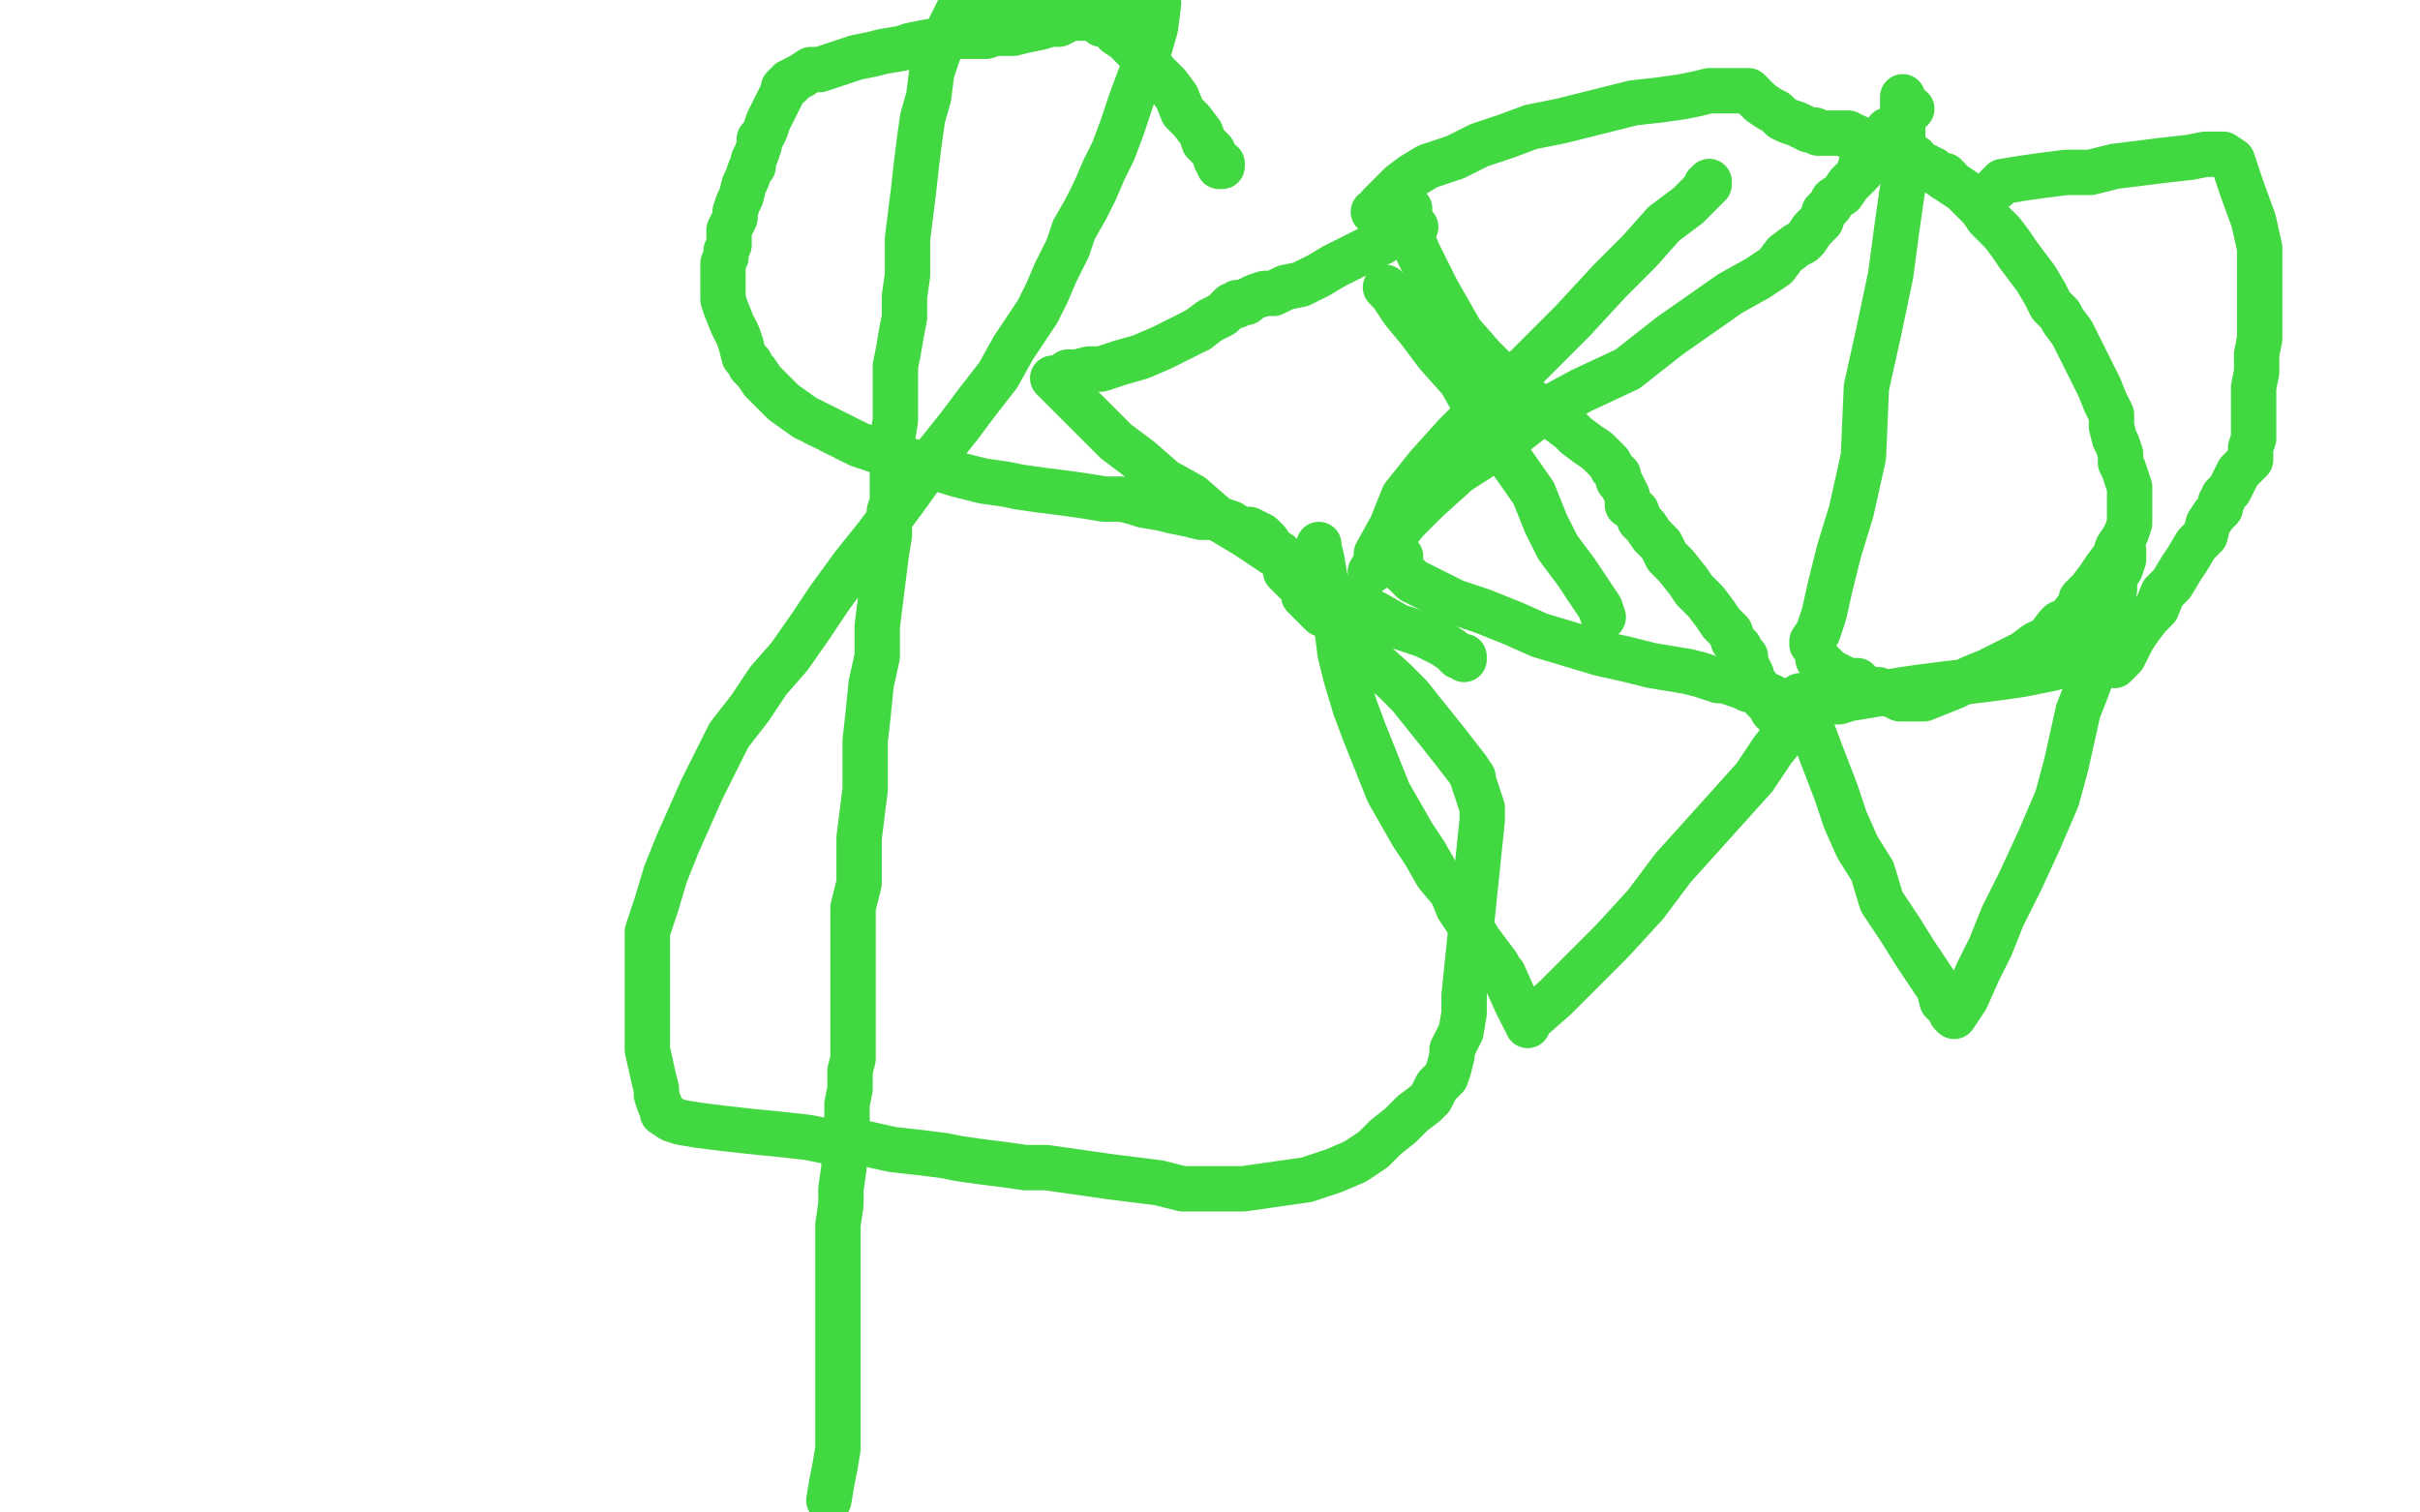 <?xml version="1.0" standalone="no"?>
<!DOCTYPE svg PUBLIC "-//W3C//DTD SVG 1.1//EN"
"http://www.w3.org/Graphics/SVG/1.1/DTD/svg11.dtd">

<svg width="800" height="500" version="1.1" xmlns="http://www.w3.org/2000/svg" xmlns:xlink="http://www.w3.org/1999/xlink" style="stroke-antialiasing: false"><desc>This SVG has been created on https://colorillo.com/</desc><rect x='0' y='0' width='800' height='500' style='fill: rgb(255,255,255); stroke-width:0' /><polyline points="403,55 404,55 404,55 404,54 404,54 402,53 402,53 401,50 401,50 398,47 398,47 397,44 394,40 391,37 389,32 386,28 382,24 379,20 376,17 372,13 369,11 367,8 364,8 363,7 362,6 361,6 360,6 359,6 358,6 357,6 356,6 354,6 352,7 350,8 347,8 344,9 339,10 335,11 332,11 329,11 326,12 322,12 317,12 312,13 306,14 301,15 298,16 292,17 288,18 283,19 280,20 277,21 274,22 271,23 268,23 265,25 263,26 262,27 261,27 261,28 260,28 259,29 259,30 258,32 257,34 256,36 255,38 254,40 253,43 252,45 251,46 251,48 250,51 249,53 249,55 248,56 247,59 246,61 245,65 244,67 243,70 243,72 242,74 241,76 241,78 241,81 240,83 240,85 239,87 239,89 239,91 239,93 239,95 239,97 239,99 240,102 242,107 244,111 245,114 246,118 248,120 248,121 250,123 252,126 255,129 259,133 266,138 274,142 284,147 296,151 307,154 317,157 325,159 332,160 337,161 344,162 352,163 359,164 365,165 371,165 375,166 378,167 384,168 388,169 393,170 397,171 401,171 404,172 407,173 410,175 413,175 417,177 419,179 421,182 423,183 424,185 425,187 425,189 426,190 427,190 427,191 428,192 429,193 430,193 430,194 431,195 431,197 433,199 435,201 437,203 440,204 441,205 442,206 443,208 444,209 445,210 451,216 461,225 466,230 478,245 485,254 487,257 487,258 490,267 490,269 490,271 484,329 484,332 484,335 483,341 482,343 481,345 480,347 480,349 479,353 478,356 475,359 473,363 471,365 467,368 463,372 458,376 454,380 448,384 441,387 432,390 425,391 418,392 411,393 405,393 399,393 391,393 383,391 375,390 367,389 360,388 353,387 346,386 339,386 332,385 324,384 317,383 312,382 304,381 295,380 286,378 277,378 267,376 258,375 248,374 239,373 231,372 225,371 222,370 219,368 219,367 218,365 217,362 217,360 216,356 214,347 214,343 214,338 214,332 214,324 214,316 214,308 217,299 220,289 224,279 228,270 232,261 236,253 241,243 248,234 254,225 261,217 268,207 274,198 282,187 290,177 299,165 309,151 317,141 323,133 330,124 335,115 339,109 343,103 346,97 349,90 353,82 355,76 359,69 362,63 365,56 368,50 371,42 374,33 377,25 380,16 382,9 383,1 318,1 315,7 312,13 310,18 308,24 307,32 305,39 304,46 303,54 302,63 301,71 300,79 300,86 300,91 299,98 299,105 298,110 297,116 296,121 296,127 296,134 296,139 295,145 295,149 295,154 295,157 295,160 295,163 295,166 294,169 294,172 294,177 293,183 292,191 291,199 290,207 290,217 288,226 287,236 286,245 286,253 286,261 284,277 284,284 284,292 282,300 282,308 282,316 282,326 282,335 282,340 282,346 282,350 281,354 281,360 280,365 280,371 280,376 279,382 279,386 278,393 278,398 277,405 277,410 277,416 277,421 277,427 277,432 277,438 277,444 277,450 277,456 277,464 277,472 277,479 276,485 275,490 274,496" style="fill: none; stroke: #41d841; stroke-width: 15; stroke-linejoin: round; stroke-linecap: round; stroke-antialiasing: false; stroke-antialias: 0; opacity: 1.0"/>
<polyline points="458,95 460,97 460,97 464,103 464,103 469,109 469,109 475,117 475,117 483,126 483,126 488,135 488,135 494,143 494,143 500,153 500,153 507,163 507,163 511,173 511,173 515,181 515,181 521,189 521,189 525,195 525,195 527,198 529,201 530,204" style="fill: none; stroke: #41d841; stroke-width: 15; stroke-linejoin: round; stroke-linecap: round; stroke-antialiasing: false; stroke-antialias: 0; opacity: 1.0"/>
<polyline points="455,187 455,183 455,183 460,174 460,174 464,164 464,164 472,154 472,154 481,144 481,144 493,132 493,132 505,121 505,121 520,106 520,106 532,93 532,93 542,83 542,83 550,74 550,74 558,68 558,68 562,64 562,64 564,62 564,62 564,61 565,61 565,60" style="fill: none; stroke: #41d841; stroke-width: 15; stroke-linejoin: round; stroke-linecap: round; stroke-antialiasing: false; stroke-antialias: 0; opacity: 1.0"/>
<polyline points="629,33 629,32 629,32 629,33 629,33 629,39 629,39 629,50 629,50 629,62 629,62 627,76 627,76 625,91 621,110 617,128 616,151 612,169 608,182 605,194 603,203 601,209 599,212 599,213" style="fill: none; stroke: #41d841; stroke-width: 15; stroke-linejoin: round; stroke-linecap: round; stroke-antialiasing: false; stroke-antialias: 0; opacity: 1.0"/>
<polyline points="629,53 632,53 632,53 637,55 637,55 640,57 640,57 643,59 643,59 646,61 646,61 649,63 649,63 651,65 651,65 653,67 653,67 655,69 655,69 657,72 657,72 660,75 660,75 662,77 662,77 665,81 665,81 667,84 667,84 670,88 670,88 673,92 676,97 678,101 681,104 682,106 685,110 687,114 689,118 692,124 694,128 696,133 698,137 698,141 699,145 700,147 701,150 701,153 702,155 703,158 704,161 704,163 704,166 704,168 704,171 704,173 703,176 702,178 700,181 699,184 696,188 694,191 691,195 688,198 688,201 687,201 686,202 686,203 685,204 684,205 683,205 682,206 681,206 680,207 677,211 673,213 669,216 663,219 657,222 652,224 646,227 641,229 636,231 633,231 631,231 630,231 629,231 628,231 626,230 623,229 621,228 619,228 616,227 614,225 611,225 609,224 607,223 605,222 604,221 603,220 602,220 602,219 601,218" style="fill: none; stroke: #41d841; stroke-width: 15; stroke-linejoin: round; stroke-linecap: round; stroke-antialiasing: false; stroke-antialias: 0; opacity: 1.0"/>
<polyline points="466,69 465,70 465,70 465,72 465,72 466,77 466,77 469,84 469,84 472,90 472,90 475,96 475,96 479,103 479,103 483,110 483,110 490,118 490,118 496,124 496,124 503,130 503,130 509,135 509,135 515,139 515,139 519,142 519,142 521,144 525,147 528,149 530,151 532,153 533,155 534,156 535,157 535,159 536,160 537,162 538,164 538,167 541,169 542,172 544,174 546,177 549,180 551,184 554,187 558,192 560,195 564,199 567,203 569,206 572,209 573,212 575,214 575,215 576,217 577,217 577,219 578,221 579,223 579,225 581,227 582,229 583,231 585,233 586,235 587,235 587,236 588,236" style="fill: none; stroke: #41d841; stroke-width: 15; stroke-linejoin: round; stroke-linecap: round; stroke-antialiasing: false; stroke-antialias: 0; opacity: 1.0"/>
<polyline points="453,189 456,184 456,184 460,178 460,178 465,172 465,172 472,165 472,165 482,156 482,156 496,147 496,147 510,136 510,136 523,129 523,129 538,122 538,122 552,111 552,111 562,104 562,104 572,97 572,97 581,92 581,92 587,88 587,88 590,84 594,81 596,80 597,79 599,76 600,75 602,73 603,70 605,68 606,66 609,64 611,61 613,59 615,57 615,55 616,54 617,53 618,52 619,51 620,50 621,49 621,47 623,46 623,45 624,44 624,43 625,43 626,42 627,41 628,40 629,39 629,38 630,38 630,37 631,36 632,36" style="fill: none; stroke: #41d841; stroke-width: 15; stroke-linejoin: round; stroke-linecap: round; stroke-antialiasing: false; stroke-antialias: 0; opacity: 1.0"/>
<polyline points="454,70 455,70 455,70 456,68 456,68 459,65 463,61 467,58 472,55 481,52 489,48 498,45 506,42 516,40 524,38 532,36 540,34 549,33 556,32 561,31 565,30 568,30 571,30 574,30 576,30 577,30 578,30 579,31 580,32 582,34 585,36 587,37 589,39 591,40 594,41 596,42 598,43 599,43 600,43 601,44 602,44 603,44 605,44 606,44 607,44 609,44 610,44 611,44 611,45 613,45 615,46 617,47 619,47 621,48 624,49 625,50 626,50 627,51 628,51 629,51 631,52 633,52 634,54 636,55 639,56 640,57 642,58 643,58 643,59 644,59" style="fill: none; stroke: #41d841; stroke-width: 15; stroke-linejoin: round; stroke-linecap: round; stroke-antialiasing: false; stroke-antialias: 0; opacity: 1.0"/>
<polyline points="463,184 462,184 462,184 461,184 461,184 461,185 461,185 461,187 461,187 464,189 464,189 467,192 467,192 473,195 473,195 481,199 481,199 490,202 490,202 500,206 500,206 509,210 509,210 519,213 519,213 529,216 529,216 538,218 538,218 546,220 552,221 558,222 562,223 565,224 568,225 570,225 573,226 576,227 578,228 580,228 581,229 583,230 585,230 587,231 590,232 593,232 596,232 599,232 602,232 605,232 608,232 611,231 617,230 623,229 629,228 636,227 644,226 653,225 661,224 668,223 673,222 678,221 682,220 686,219 689,219 691,219 693,219" style="fill: none; stroke: #41d841; stroke-width: 15; stroke-linejoin: round; stroke-linecap: round; stroke-antialiasing: false; stroke-antialias: 0; opacity: 1.0"/>
<polyline points="468,75 466,76 466,76 464,77 464,77 462,77 462,77 460,78 460,78 457,80 457,80 453,82 453,82 447,85 447,85 441,88 441,88 436,91 436,91 430,94 430,94 425,95 425,95 421,97 421,97 418,97 418,97 415,98 413,99 412,100 411,100 410,100 409,100 409,101 407,101 406,102 404,104 400,106 396,109" style="fill: none; stroke: #41d841; stroke-width: 15; stroke-linejoin: round; stroke-linecap: round; stroke-antialiasing: false; stroke-antialias: 0; opacity: 1.0"/>
<circle cx="353.5" cy="123.5" r="7" style="fill: #41d841; stroke-antialiasing: false; stroke-antialias: 0; opacity: 1.0"/>
<polyline points="396,109 390,112 384,115 377,118 370,120 364,122 360,122 356,123 355,123 354,123 353,123" style="fill: none; stroke: #41d841; stroke-width: 15; stroke-linejoin: round; stroke-linecap: round; stroke-antialiasing: false; stroke-antialias: 0; opacity: 1.0"/>
<polyline points="348,125 350,127 350,127 357,134 357,134 363,140 363,140 369,146 369,146 377,152 377,152 385,159 385,159 394,164 394,164 402,171 402,171 412,177 412,177 421,183 421,183 430,189 430,189 438,195 438,195 447,199 447,199 455,203 462,207 471,210 477,213 480,215 482,217 484,217 484,218" style="fill: none; stroke: #41d841; stroke-width: 15; stroke-linejoin: round; stroke-linecap: round; stroke-antialiasing: false; stroke-antialias: 0; opacity: 1.0"/>
<polyline points="436,180 436,181 436,181 437,185 437,185 438,191 438,191 440,199 440,199 442,208 442,208 443,216 443,216 445,224 445,224 448,234 448,234 451,242 451,242 455,252 455,252 459,262 459,262 463,269 463,269 467,276 467,276 471,282 475,289 480,295 482,300 486,306 489,311 492,315 495,319 496,321 497,322 501,331 502,333 504,337 505,338 505,339 506,337 514,330 523,321 533,311 544,299 553,287 562,277 571,267 580,257 586,248 590,243 593,240 594,238 595,237" style="fill: none; stroke: #41d841; stroke-width: 15; stroke-linejoin: round; stroke-linecap: round; stroke-antialiasing: false; stroke-antialias: 0; opacity: 1.0"/>
<polyline points="595,230 596,230 596,230 596,231 596,231 596,233 596,233 602,249 602,249 607,262 607,262 610,271 610,271 614,280 614,280 619,288 619,288 622,298 622,298 628,307 628,307 633,315 633,315 637,321 637,321 641,327 641,327 642,331 642,331 645,334 645,335 646,336 650,330 654,321 658,313 662,303 668,291 674,278 680,264 683,253 687,235 689,230 692,222 694,214 695,209 696,204 697,199 699,195 699,191 701,188 702,185 702,183 702,182" style="fill: none; stroke: #41d841; stroke-width: 15; stroke-linejoin: round; stroke-linecap: round; stroke-antialiasing: false; stroke-antialias: 0; opacity: 1.0"/>
<polyline points="660,62 662,60 662,60 668,59 668,59 675,58 675,58 683,57 683,57 691,57 691,57 699,55 699,55 707,54 707,54 715,53 715,53 724,52 724,52 729,51 729,51 732,51 732,51 734,51 734,51 735,51 735,51 738,53 741,62 745,73 747,82 747,92 747,100 747,106 747,112 746,117 746,123 745,128 745,135 745,141 745,145 744,148 744,150 744,151 744,152 743,153 742,154 741,155 740,156 739,158 738,160 737,162 736,163 735,164 735,165 734,166 734,168 732,170 730,173 729,177 726,180 723,185 721,188 718,193 715,196 713,201 710,204 707,208 705,211 703,215 702,217 701,218 700,219 699,220" style="fill: none; stroke: #41d841; stroke-width: 15; stroke-linejoin: round; stroke-linecap: round; stroke-antialiasing: false; stroke-antialias: 0; opacity: 1.0"/>
</svg>
